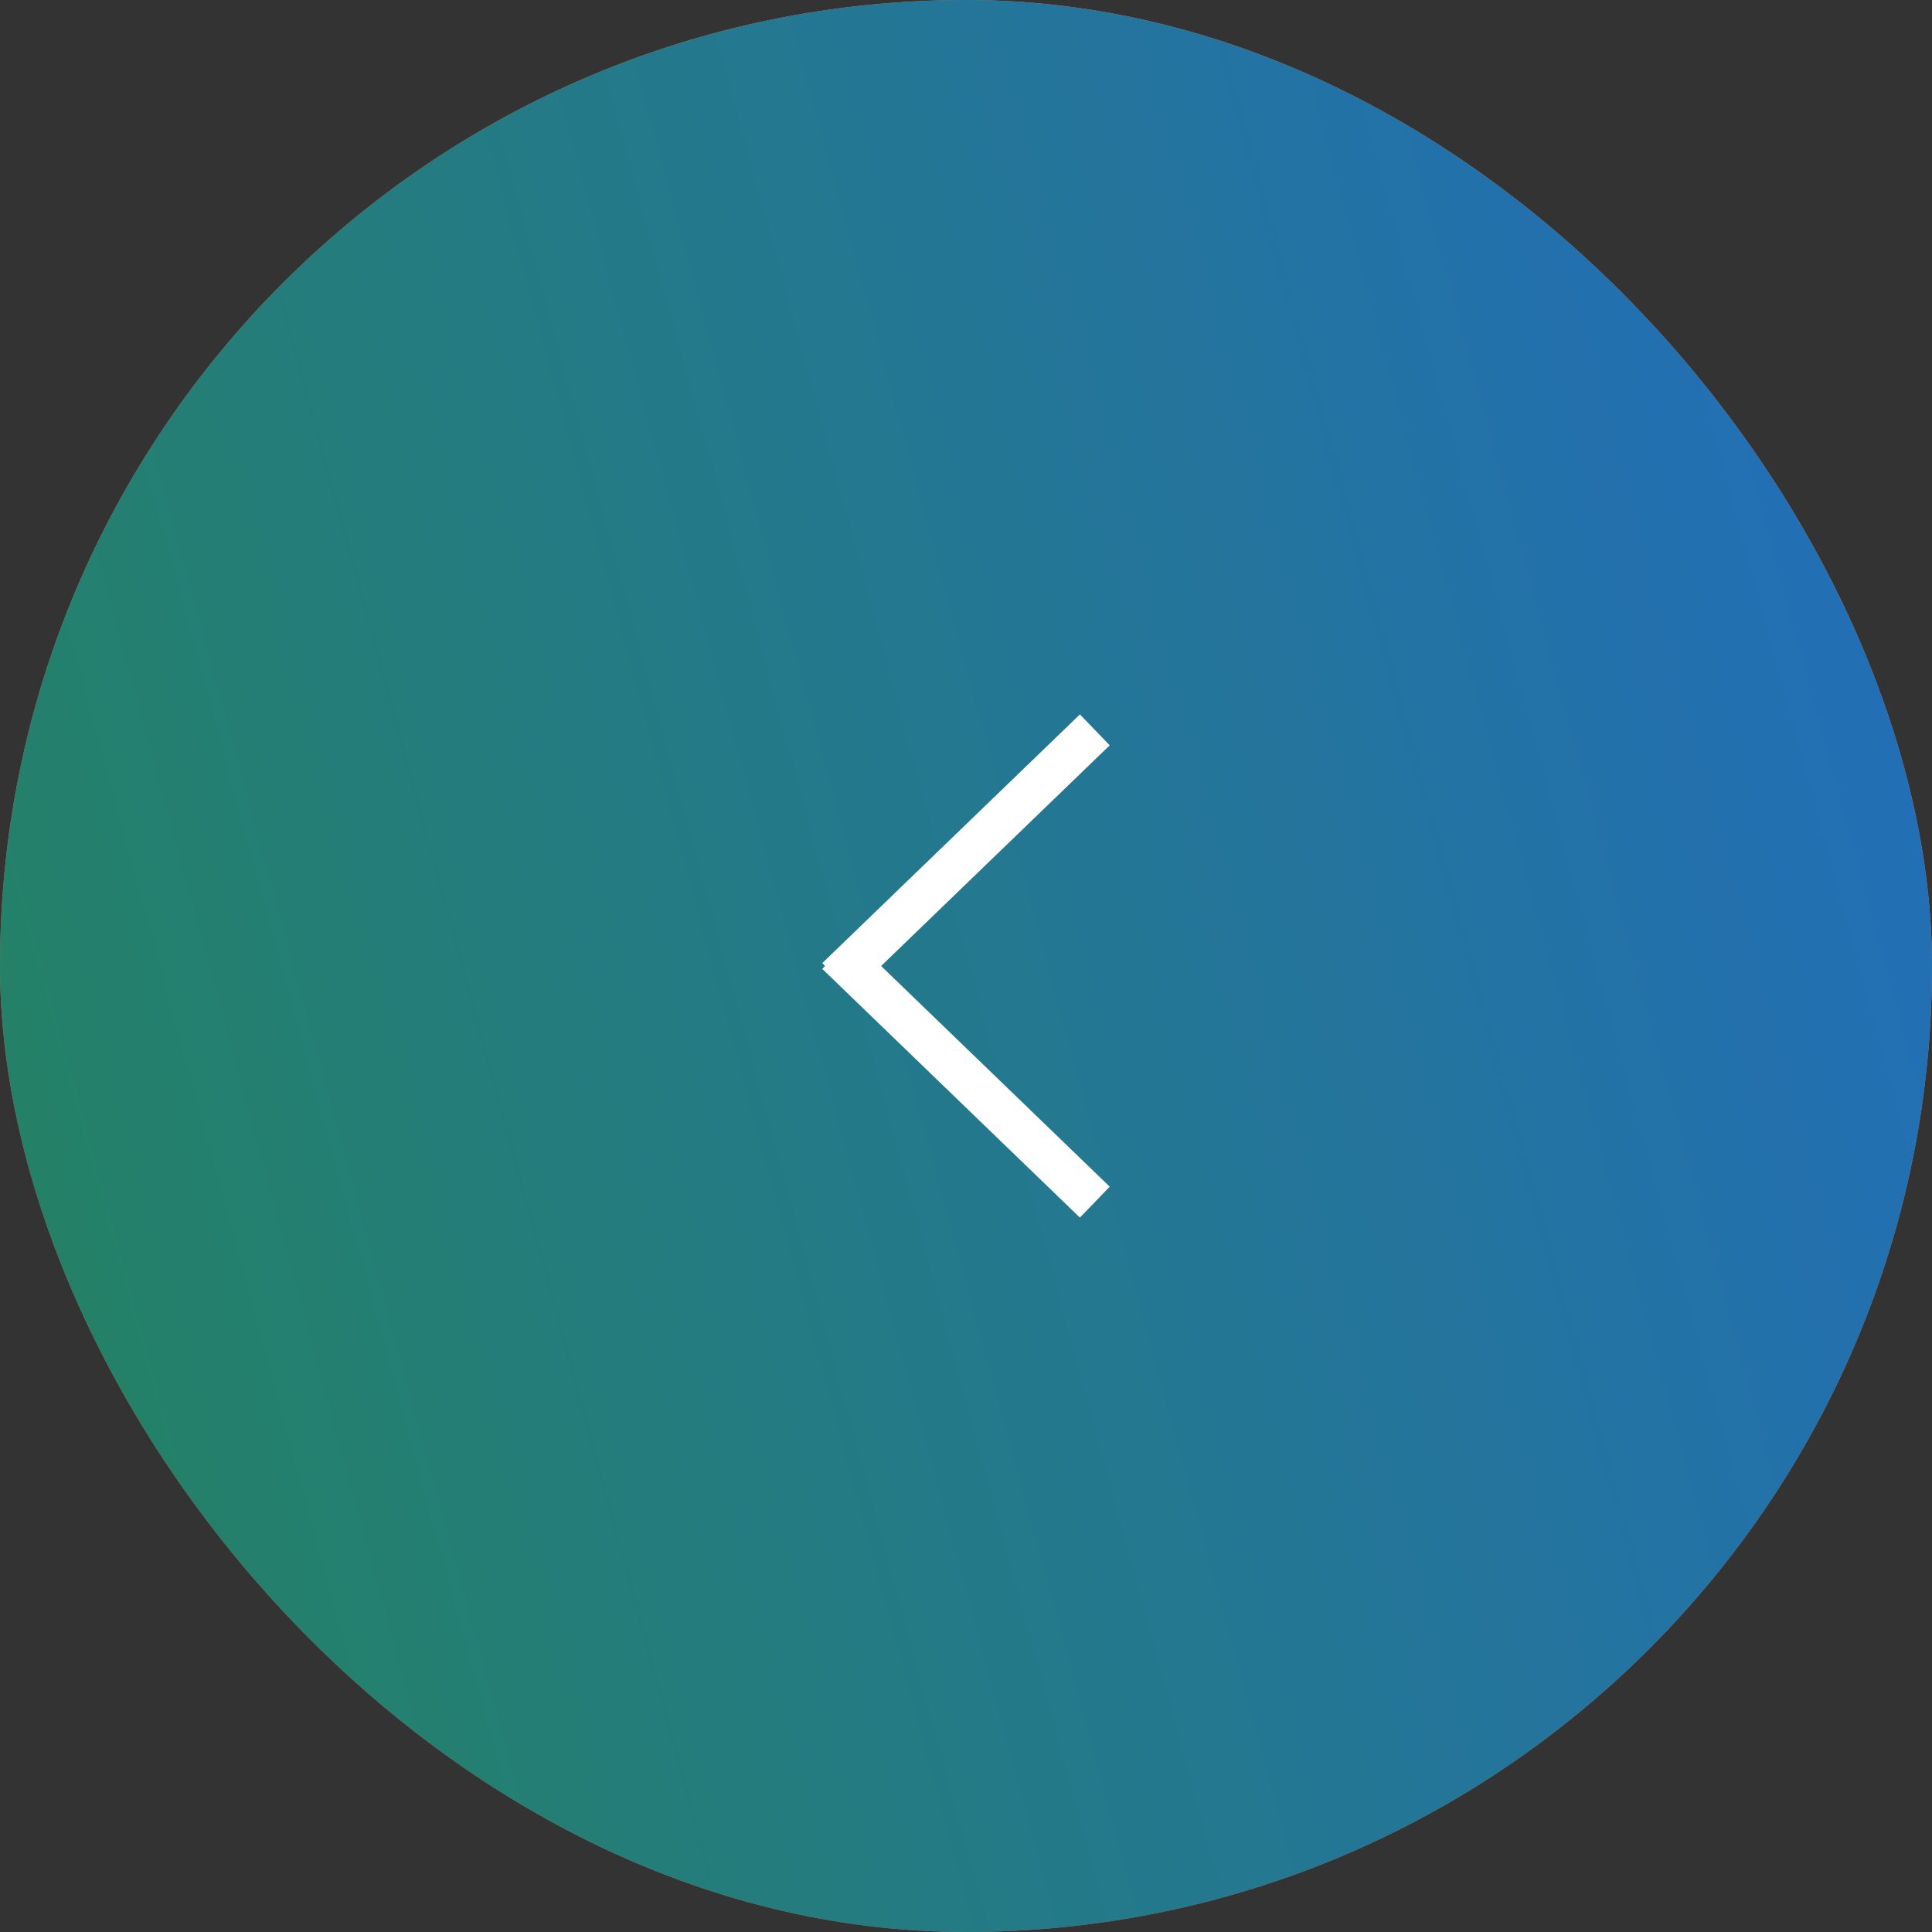 <svg width="90" height="90" viewBox="0 0 90 90" fill="none" xmlns="http://www.w3.org/2000/svg">
<rect x="0" y="0" width="90" height="90" fill="#333333" stroke="none"/>
<g opacity="0.8">
<rect x="90" y="90" width="90" height="90" rx="45" transform="rotate(-180 90 90)" fill="url(#paint0_linear_531_308)"/>
<rect x="90" y="90" width="90" height="90" rx="45" transform="rotate(-180 90 90)" fill="url(#paint1_linear_531_308)"/>
</g>
<path d="M51 56L39 44.415M39 45.585L51 34" stroke="white" stroke-width="2"/>
<defs>
<linearGradient id="paint0_linear_531_308" x1="100.969" y1="161.1" x2="136.215" y2="76.858" gradientUnits="userSpaceOnUse">
<stop stop-color="#FA9862"/>
<stop offset="0.995" stop-color="#E9643A"/>
</linearGradient>
<linearGradient id="paint1_linear_531_308" x1="183.383" y1="90" x2="81.608" y2="117.674" gradientUnits="userSpaceOnUse">
<stop stop-color="#0650C0"/>
<stop offset="0" stop-color="#219965"/>
<stop offset="1" stop-color="#1F7DD9"/>
</linearGradient>
</defs>
</svg>
